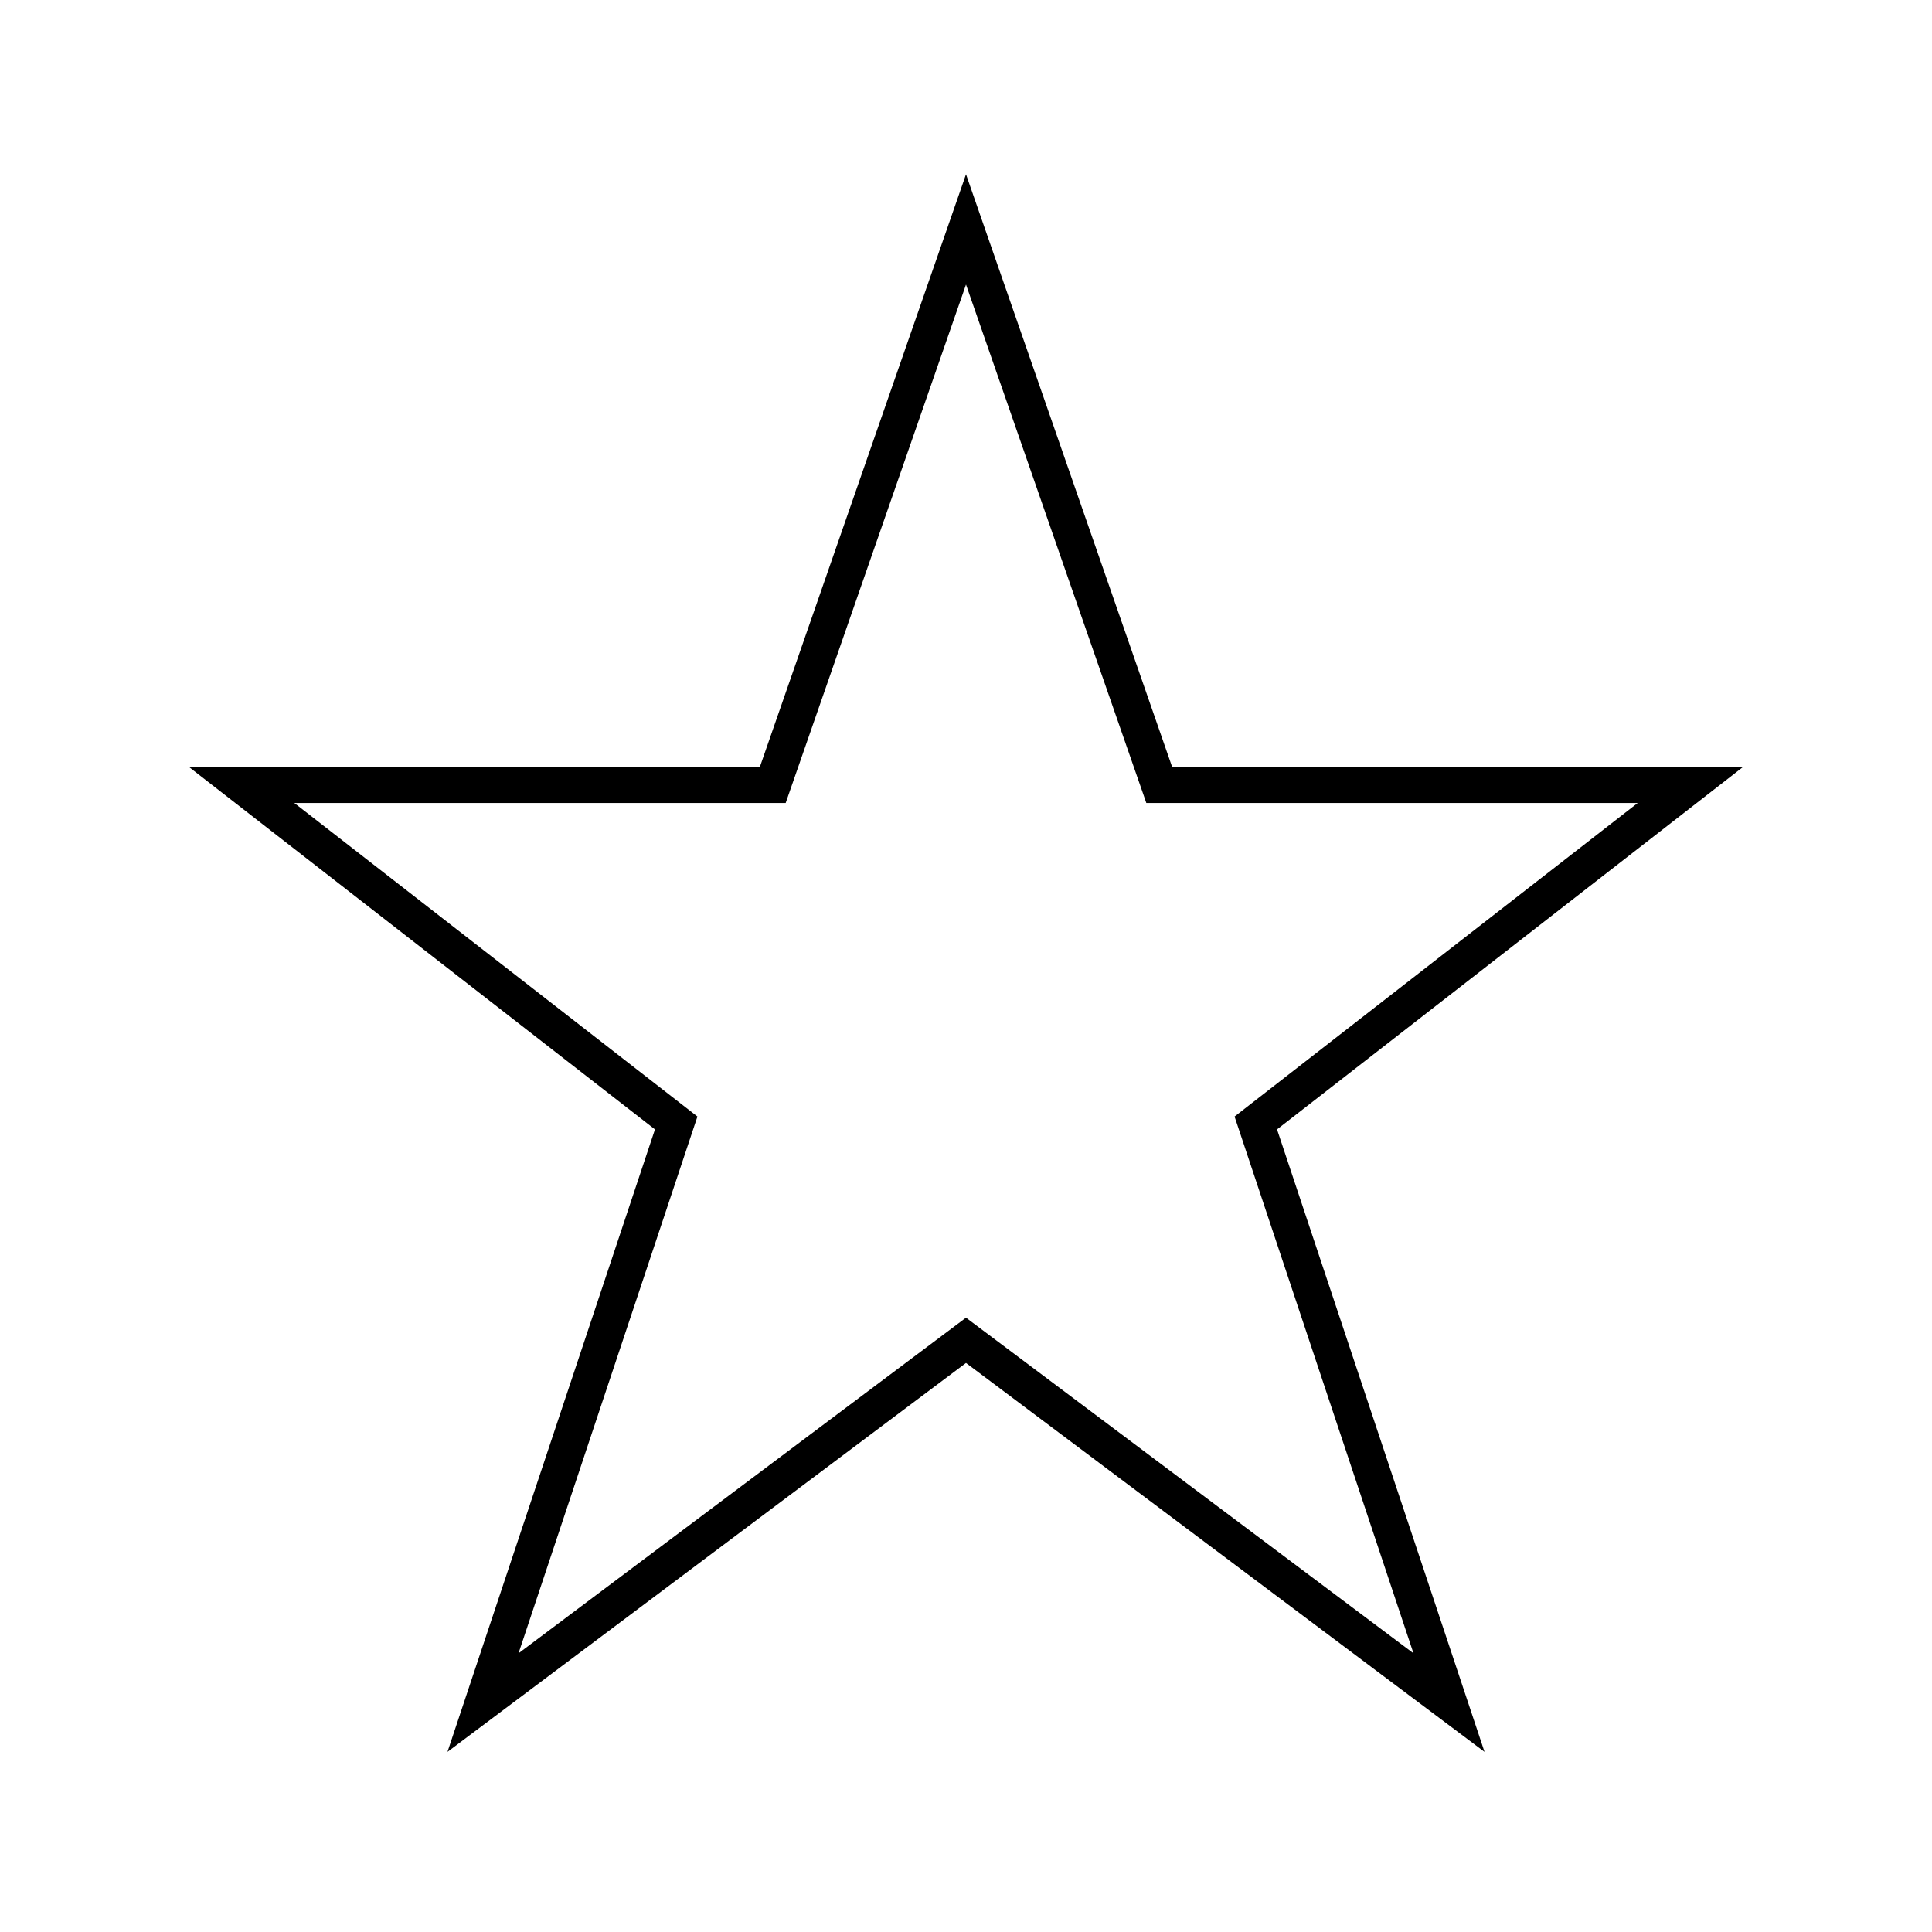 <svg id="icons" xmlns="http://www.w3.org/2000/svg" width="80" height="80" viewBox="0 0 80 80"><title>star</title><polygon points="40 55.5 20 70.5 28 46.5 10 32.5 32 32.5 40 9.5 48 32.5 70 32.5 52 46.5 60 70.5 40 55.5" style="fill:none;stroke:#000;stroke-miterlimit:10;stroke-width:1.5px"/></svg>